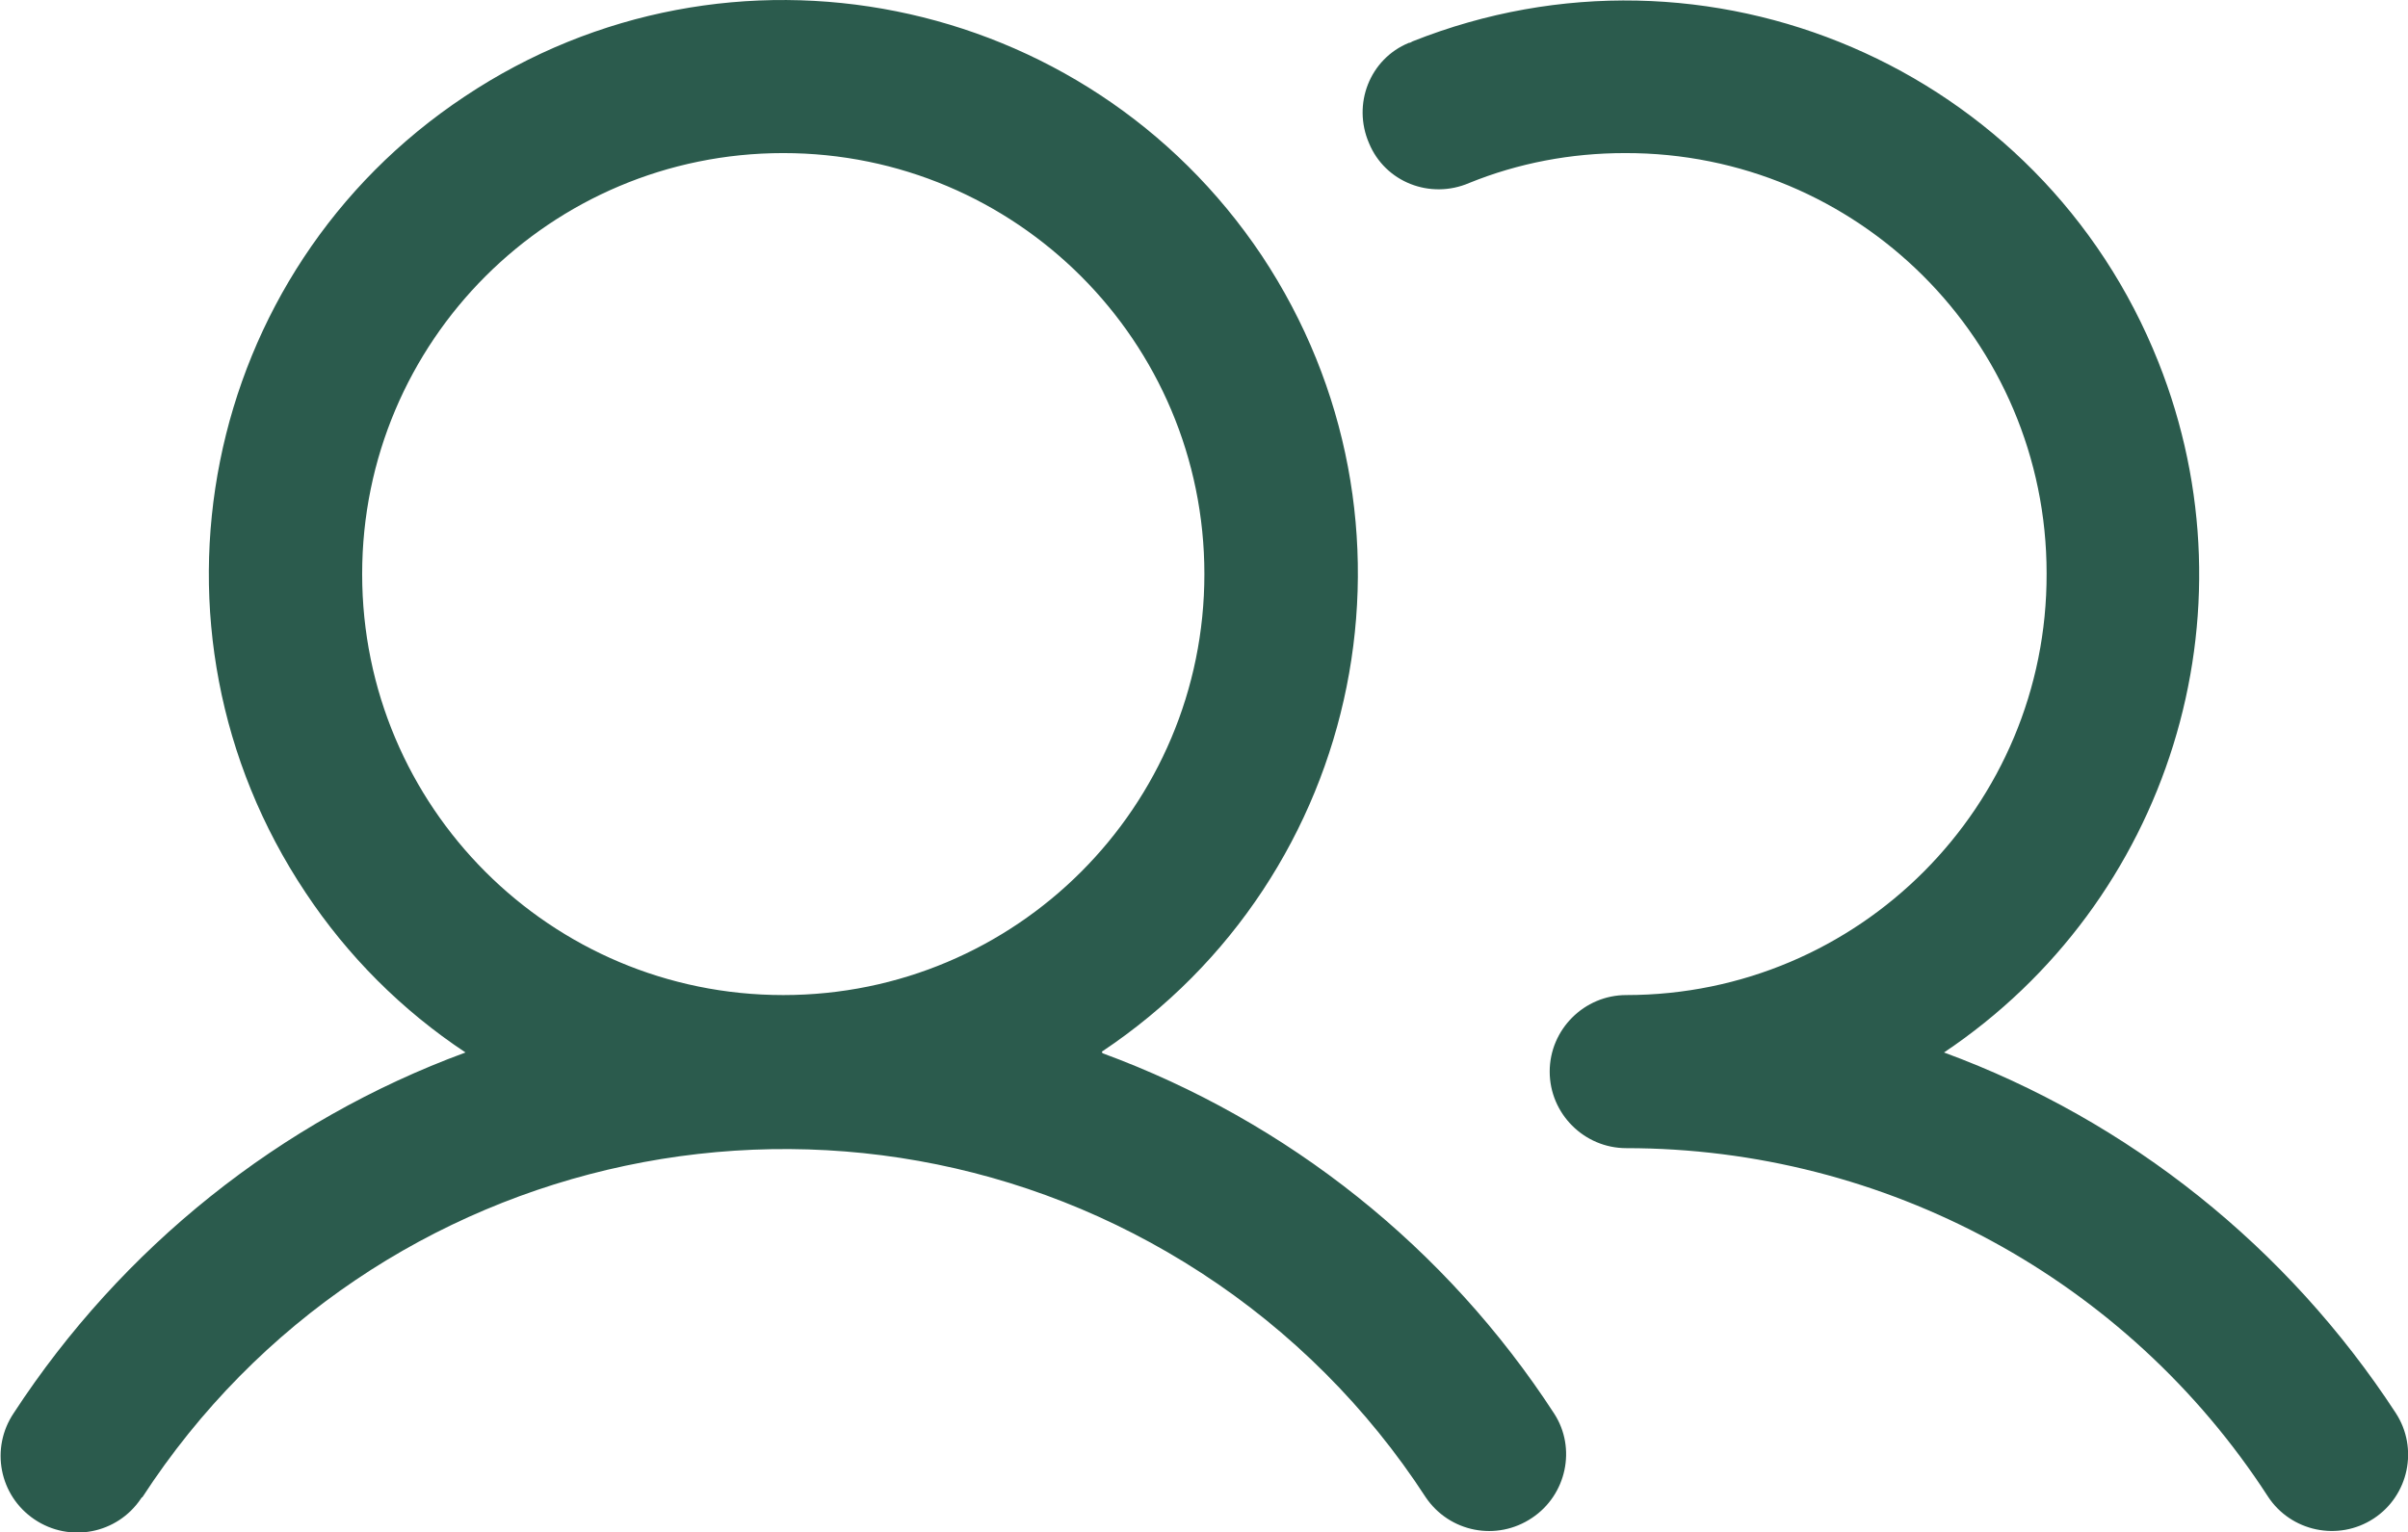<?xml version="1.0" encoding="UTF-8"?>
<svg id="Ebene_1" xmlns="http://www.w3.org/2000/svg" viewBox="0 0 31.45 20.02">
  <defs>
    <style>
      .cls-1 {
        fill: #2b5b4d;
      }
    </style>
  </defs>
  <path class="cls-1" d="M14.39,13.74c3.45-2.3,4.38-6.95,2.09-10.4C14.18-.1,9.52-1.04,6.07,1.26,2.62,3.55,1.69,8.21,3.99,11.66c.55.83,1.26,1.54,2.09,2.09-2.42.89-4.49,2.55-5.9,4.71-.31.46-.19,1.08.27,1.39.46.31,1.08.19,1.39-.27,0,0,.01-.02.02-.02,3.01-4.63,9.2-5.94,13.83-2.93,1.17.76,2.17,1.76,2.93,2.93.31.46.93.58,1.39.27.45-.3.58-.91.29-1.36-1.41-2.17-3.48-3.82-5.9-4.71ZM4.73,7.5c0-3.04,2.46-5.5,5.5-5.5s5.5,2.46,5.5,5.5-2.46,5.5-5.5,5.5c-3.04,0-5.5-2.46-5.5-5.5ZM31,19.84c-.46.3-1.08.17-1.38-.29-1.84-2.84-5-4.55-8.38-4.55-.55,0-1-.45-1-1s.45-1,1-1c3.04,0,5.5-2.47,5.49-5.51,0-3.04-2.47-5.5-5.51-5.49-.7,0-1.39.13-2.03.39-.51.22-1.1-.01-1.31-.52-.22-.51.01-1.1.52-1.31.02,0,.03-.01.05-.02,3.85-1.53,8.21.34,9.74,4.19,1.31,3.29.14,7.05-2.8,9.02,2.42.89,4.49,2.55,5.9,4.71.3.46.17,1.08-.29,1.38Z"/>
</svg>